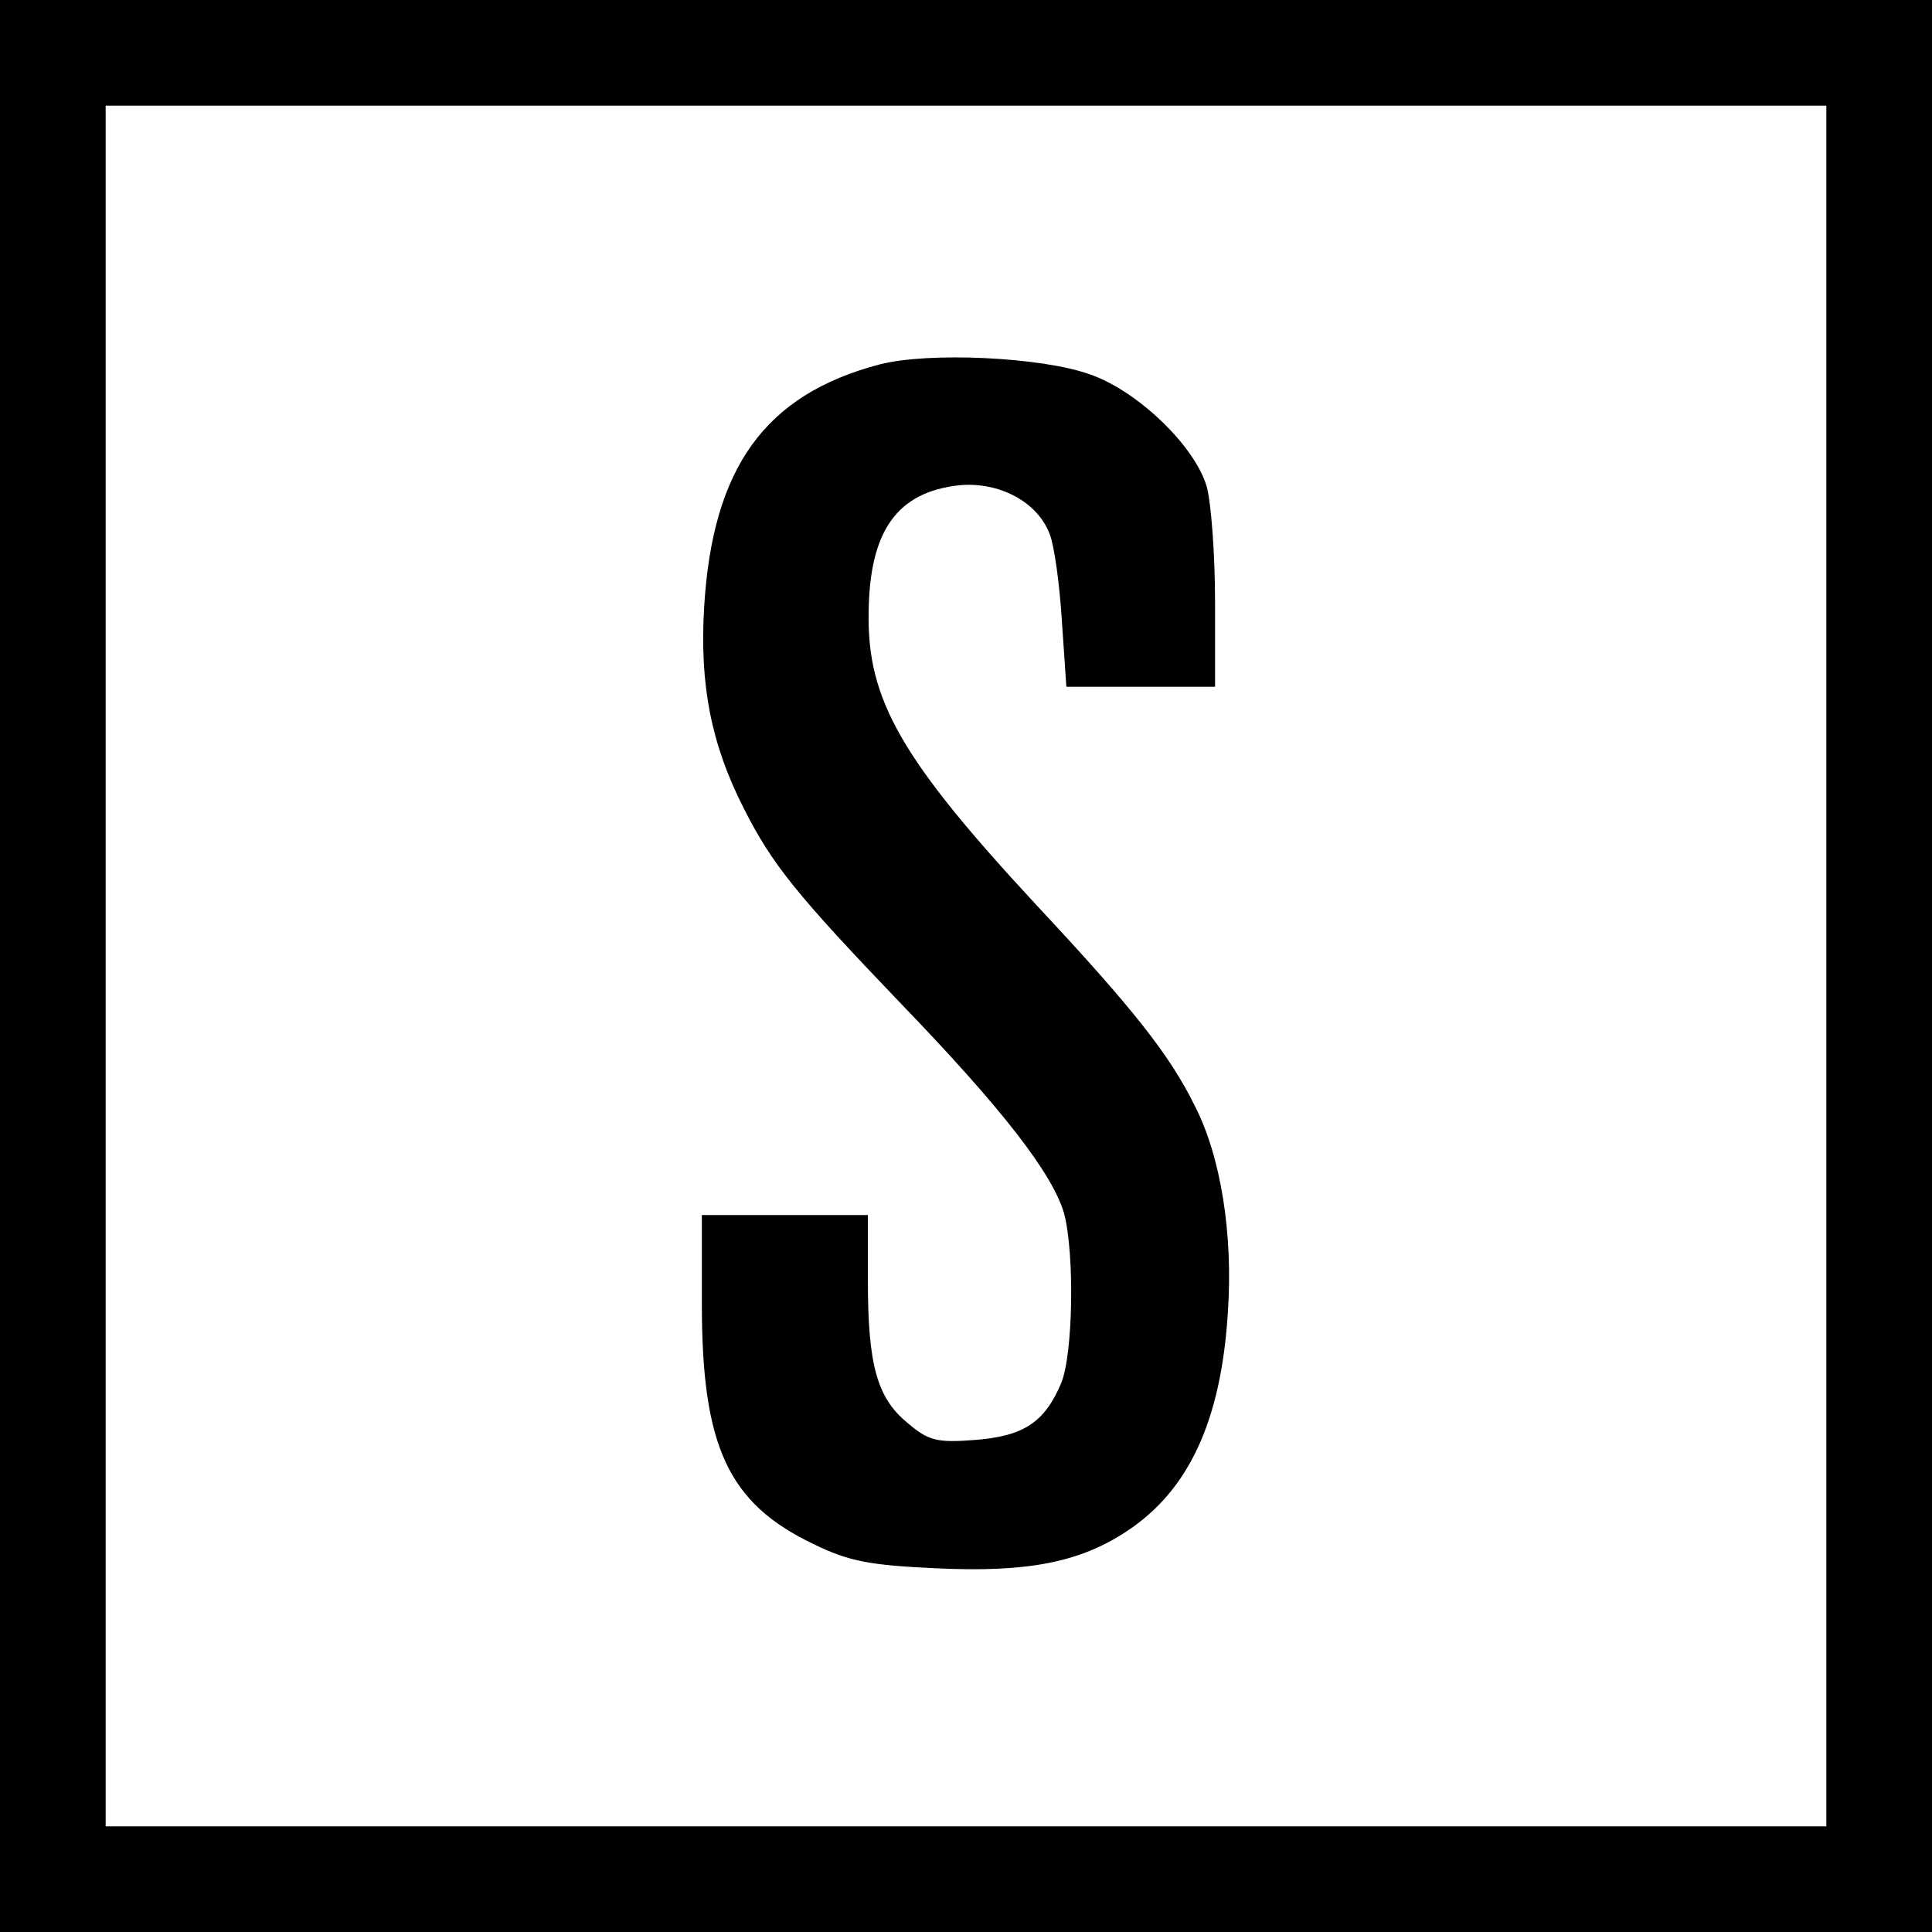 <svg version="1" xmlns="http://www.w3.org/2000/svg" width="341.333" height="341.333" viewBox="0 0 256 256"><path d="M0 128v128h256V0H0v128zm242 0v114H14V14h228v114z"/><path d="M116.5 48.3c-15.1 4-22.1 13.6-23.2 32.2-.6 10.2.9 18.1 5.3 26.7 3.7 7.3 6.9 11.3 20.7 25.7 13.7 14.2 20.2 22.7 21.7 27.9 1.4 5.3 1.2 18.7-.4 22.5-2.2 5.2-5 7-11.4 7.5-5.1.4-6.2.1-9-2.3-4-3.3-5.2-7.7-5.2-18.8V161H93v11.8c0 18.9 3.5 26.4 14.8 31.8 4.7 2.3 7.5 2.8 16.1 3.2 12.3.6 19.2-.8 25.4-4.9 8.2-5.4 12.5-14.6 13.4-29 .7-10.3-.9-20.6-4.4-27.4-3.3-6.7-8.1-12.8-20.9-26.5-17.9-19.3-22.5-27.2-22.3-38.8.1-10.9 3.8-16 12-16.9 5.3-.5 10.4 2.2 12 6.5.6 1.5 1.3 6.6 1.6 11.4l.6 8.8H161V79.7c0-6.1-.5-13-1.1-15.2-1.5-5.3-9.1-12.7-15.5-14.9-6.4-2.3-21.4-3-27.9-1.3z"/></svg>